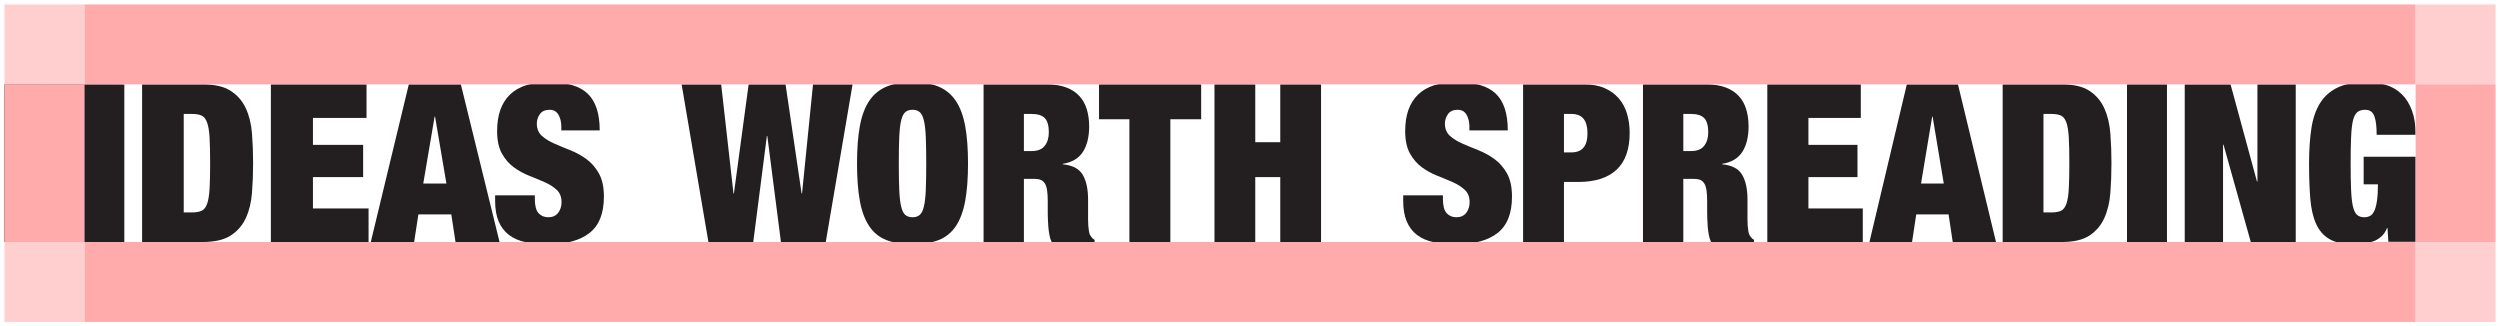 <svg width="1126" height="147" viewBox="0 0 1126 147" fill="none" xmlns="http://www.w3.org/2000/svg">
<path d="M56 38V109H38V38H56Z" fill="#231F20"/>
<path d="M38 38V109H20V38H38Z" fill="#231F20"/>
<path d="M20 38V109H2V38H20Z" fill="#231F20"/>
<path d="M91.218 38C96.661 38 100.895 38.979 103.919 40.934C106.943 42.89 109.211 45.507 110.723 48.789C112.235 52.071 113.159 55.849 113.495 60.126C113.832 64.401 114 68.86 114 73.5C114 78.139 113.832 82.598 113.495 86.874C113.159 91.15 112.235 94.929 110.723 98.21C109.211 101.492 106.943 104.112 103.919 106.066C100.894 108.023 96.661 109 91.218 109H64V38H91.218ZM86.48 95.674C88.294 95.674 89.739 95.426 90.814 94.929C91.888 94.431 92.712 93.387 93.284 91.796C93.854 90.205 94.225 87.952 94.393 85.035C94.56 82.118 94.645 78.272 94.645 73.499C94.645 68.726 94.56 64.882 94.393 61.965C94.225 59.049 93.855 56.794 93.284 55.203C92.712 53.611 91.889 52.567 90.814 52.07C89.739 51.573 88.294 51.324 86.48 51.324H82.75V95.674L86.48 95.674Z" fill="#231F20"/>
<path d="M165.084 38V53.115H140.945V65.246H163.555V79.765H140.945V93.885H166V109H122V38H165.084Z" fill="#231F20"/>
<path d="M207.57 38L225 109H205.166L203.263 96.57H188.437L186.533 109H167L184.129 38H207.57ZM195.749 52.518L190.64 82.648H201.059L195.951 52.518H195.749Z" fill="#231F20"/>
<path d="M252.817 57.053C252.817 54.947 252.385 53.152 251.525 51.67C250.663 50.188 249.338 49.447 247.549 49.447C245.562 49.447 244.103 50.089 243.177 51.373C242.249 52.658 241.785 54.09 241.785 55.67C241.785 57.976 242.531 59.804 244.021 61.152C245.513 62.503 247.384 63.671 249.637 64.659C251.889 65.647 254.308 66.652 256.893 67.672C259.477 68.694 261.895 70.027 264.148 71.673C266.399 73.32 268.273 75.476 269.764 78.143C271.254 80.811 272 84.285 272 88.565C272 96.072 269.845 101.522 265.54 104.913C261.231 108.305 255.003 110 246.854 110C243.01 110 239.614 109.687 236.666 109.062C233.718 108.436 231.233 107.35 229.212 105.802C227.191 104.255 225.65 102.23 224.591 99.727C223.53 97.225 223 94.13 223 90.441V87.971H240.891V89.651C240.891 92.68 241.452 94.805 242.58 96.022C243.705 97.242 245.164 97.85 246.953 97.85C248.874 97.85 250.348 97.192 251.375 95.874C252.402 94.557 252.916 92.944 252.916 91.034C252.916 88.73 252.204 86.902 250.78 85.552C249.354 84.203 247.565 83.05 245.412 82.094C243.259 81.14 240.923 80.168 238.406 79.18C235.887 78.192 233.552 76.908 231.398 75.327C229.245 73.747 227.456 71.673 226.032 69.104C224.607 66.536 223.896 63.178 223.896 59.029C223.896 51.851 225.816 46.385 229.66 42.63C233.502 38.877 239.332 37 247.152 37C255.235 37 261.082 38.729 264.695 42.186C268.306 45.644 270.111 51.16 270.111 58.732H252.817V57.053Z" fill="#231F20"/>
<path d="M353.813 38L361.038 87.124H361.236L366.184 38H384L371.925 109H351.735L345.599 61.268H345.401L339.265 109H319.075L307 38H324.815L330.357 87.124H330.555L337.186 38H353.814H353.813Z" fill="#231F20"/>
<path d="M387.275 56.806C388.123 52.163 389.53 48.377 391.49 45.446C393.451 42.517 396.033 40.377 399.236 39.026C402.437 37.677 406.359 37 411.001 37C415.642 37 419.563 37.676 422.765 39.026C425.966 40.377 428.549 42.517 430.511 45.446C432.471 48.377 433.876 52.163 434.725 56.806C435.575 61.448 436 67.064 436 73.648C436 80.233 435.575 85.849 434.725 90.492C433.876 95.134 432.47 98.921 430.511 101.851C428.549 104.781 425.966 106.875 422.765 108.124C419.562 109.373 415.641 110 411.001 110C406.361 110 402.437 109.373 399.236 108.124C396.033 106.875 393.451 104.781 391.49 101.851C389.53 98.921 388.123 95.135 387.275 90.492C386.424 85.849 386 80.235 386 73.648C386 67.062 386.424 61.449 387.275 56.806ZM405.02 85.453C405.15 88.581 405.427 91.068 405.853 92.91C406.278 94.755 406.898 96.041 407.716 96.764C408.533 97.487 409.628 97.849 411.001 97.849C412.373 97.849 413.467 97.487 414.285 96.764C415.101 96.04 415.722 94.755 416.149 92.91C416.572 91.068 416.85 88.581 416.982 85.453C417.112 82.325 417.178 78.389 417.178 73.648C417.178 68.907 417.112 64.973 416.982 61.844C416.85 58.717 416.572 56.231 416.149 54.386C415.723 52.544 415.101 51.259 414.285 50.533C413.468 49.809 412.373 49.446 411.001 49.446C409.628 49.446 408.532 49.809 407.716 50.533C406.899 51.259 406.278 52.543 405.853 54.386C405.428 56.231 405.15 58.717 405.02 61.844C404.888 64.973 404.824 68.907 404.824 73.648C404.824 78.39 404.888 82.325 405.02 85.453Z" fill="#231F20"/>
<path d="M471.417 38C474.867 38 477.814 38.465 480.255 39.392C482.697 40.321 484.681 41.63 486.212 43.321C487.741 45.011 488.849 47.017 489.532 49.336C490.216 51.657 490.558 54.176 490.558 56.894C490.558 61.666 489.613 65.512 487.726 68.429C485.837 71.346 482.81 73.135 478.643 73.798V73.997C483.005 74.395 486 75.954 487.628 78.67C489.254 81.389 490.07 85.132 490.07 89.906V98.857C490.07 99.85 490.102 100.797 490.167 101.69C490.232 102.586 490.329 103.399 490.461 104.127C490.59 104.858 490.753 105.419 490.948 105.817C491.208 106.215 491.469 106.597 491.73 106.961C491.989 107.324 492.413 107.674 493 108.004V109H473.664C473.208 108.072 472.866 106.978 472.638 105.717C472.409 104.46 472.249 103.2 472.151 101.94C472.053 100.68 471.988 99.471 471.955 98.311C471.922 97.15 471.906 96.206 471.906 95.475V90.703C471.906 88.714 471.809 87.059 471.613 85.731C471.418 84.406 471.075 83.362 470.588 82.599C470.099 81.837 469.481 81.305 468.732 81.009C467.983 80.71 467.056 80.56 465.949 80.56H461.164V109H443V38H471.417ZM464.777 68.031C467.379 68.031 469.301 67.252 470.538 65.694C471.774 64.136 472.393 62.098 472.393 59.578C472.393 56.595 471.792 54.474 470.587 53.214C469.382 51.956 467.413 51.324 464.679 51.324H461.164V68.031H464.777Z" fill="#231F20"/>
<path d="M495 53.711V38H541V53.711H527.121V109H508.681V53.711H495Z" fill="#231F20"/>
<path d="M565.371 38V64.052H576.629V38H595V109H576.629V79.766H565.371V109H547V38H565.371Z" fill="#231F20"/>
<path d="M661.818 57.053C661.818 54.946 661.386 53.151 660.526 51.668C659.664 50.187 658.339 49.447 656.55 49.447C654.562 49.447 653.103 50.088 652.177 51.374C651.248 52.657 650.785 54.09 650.785 55.669C650.785 57.975 651.531 59.803 653.022 61.154C654.513 62.504 656.384 63.672 658.637 64.66C660.889 65.646 663.308 66.652 665.893 67.672C668.477 68.695 670.895 70.028 673.148 71.673C675.399 73.32 677.273 75.476 678.763 78.144C680.254 80.811 681 84.284 681 88.565C681 96.073 678.846 101.523 674.539 104.914C670.232 108.307 664.004 110 655.854 110C652.01 110 648.614 109.687 645.666 109.062C642.717 108.437 640.232 107.35 638.212 105.803C636.19 104.255 634.65 102.232 633.591 99.726C632.53 97.225 632 94.13 632 90.441V87.971H649.891V89.652C649.891 92.681 650.452 94.806 651.58 96.021C652.707 97.241 654.165 97.849 655.953 97.849C657.875 97.849 659.348 97.193 660.376 95.874C661.403 94.557 661.916 92.944 661.916 91.034C661.916 88.729 661.204 86.903 659.78 85.552C658.354 84.202 656.565 83.049 654.412 82.094C652.259 81.141 649.923 80.166 647.406 79.18C644.887 78.191 642.551 76.908 640.399 75.326C638.245 73.747 636.456 71.672 635.032 69.104C633.607 66.536 632.895 63.176 632.895 59.028C632.895 51.851 634.816 46.383 638.66 42.631C642.502 38.876 648.334 37 656.153 37C664.236 37 670.083 38.729 673.695 42.185C677.306 45.643 679.112 51.159 679.112 58.732H661.818V57.053Z" fill="#231F20"/>
<path d="M713.612 38C717.109 38 720.145 38.566 722.718 39.692C725.292 40.819 727.419 42.36 729.101 44.315C730.784 46.272 732.022 48.575 732.812 51.227C733.605 53.877 734 56.762 734 59.879C734 67.237 732.036 72.755 728.112 76.433C724.185 80.113 718.428 81.954 710.841 81.954H704.408V109H686V38H713.612ZM707.872 68.628C710.18 68.628 711.945 67.931 713.166 66.54C714.387 65.146 714.998 62.959 714.998 59.975C714.998 54.21 712.622 51.325 707.872 51.325H704.408V68.628H707.872Z" fill="#231F20"/>
<path d="M768.416 38C771.866 38 774.813 38.466 777.254 39.394C779.696 40.321 781.681 41.63 783.211 43.321C784.74 45.011 785.848 47.016 786.531 49.337C787.216 51.657 787.558 54.175 787.558 56.894C787.558 61.667 786.613 65.512 784.726 68.428C782.837 71.346 779.81 73.135 775.643 73.798V73.997C780.005 74.395 783 75.954 784.628 78.67C786.254 81.389 787.07 85.132 787.07 89.906V98.856C787.07 99.849 787.102 100.796 787.167 101.69C787.231 102.586 787.329 103.399 787.461 104.127C787.59 104.858 787.753 105.419 787.948 105.817C788.208 106.215 788.469 106.597 788.73 106.961C788.989 107.324 789.413 107.674 790 108.005V109H770.664C770.208 108.072 769.866 106.978 769.638 105.718C769.41 104.461 769.249 103.201 769.151 101.94C769.053 100.681 768.988 99.472 768.955 98.311C768.922 97.151 768.906 96.207 768.906 95.476V90.703C768.906 88.715 768.809 87.059 768.613 85.731C768.418 84.406 768.075 83.362 767.588 82.6C767.099 81.838 766.48 81.305 765.732 81.009C764.983 80.711 764.056 80.56 762.949 80.56H758.164V109H740V38H768.418H768.416ZM761.777 68.03C764.379 68.03 766.3 67.253 767.538 65.695C768.774 64.136 769.393 62.099 769.393 59.579C769.393 56.596 768.791 54.474 767.587 53.214C766.381 51.957 764.412 51.325 761.679 51.325H758.164V68.03H761.777Z" fill="#231F20"/>
<path d="M838.105 38V53.115H814.514V65.246H836.611V79.766H814.514V93.885H839V109H796V38H838.105Z" fill="#231F20"/>
<path d="M881.87 38L899 109H879.508L877.638 96.57H863.068L861.196 109H842L858.834 38H881.87ZM870.254 52.517L865.234 82.648H875.473L870.452 52.517H870.254Z" fill="#231F20"/>
<path d="M928.674 38C934.009 38 938.157 38.981 941.121 40.935C944.084 42.889 946.307 45.509 947.788 48.788C949.271 52.071 950.175 55.851 950.505 60.126C950.835 64.401 951 68.861 951 73.5C951 78.139 950.835 82.599 950.505 86.874C950.175 91.15 949.271 94.93 947.788 98.212C946.307 101.492 944.084 104.111 941.121 106.065C938.157 108.022 934.009 109 928.674 109H902V38H928.674ZM924.031 95.675C925.809 95.675 927.224 95.428 928.278 94.93C929.331 94.432 930.139 93.388 930.699 91.798C931.258 90.205 931.62 87.953 931.785 85.034C931.949 82.119 932.033 78.273 932.033 73.5C932.033 68.727 931.949 64.884 931.785 61.966C931.62 59.048 931.258 56.795 930.699 55.203C930.139 53.612 929.331 52.568 928.278 52.071C927.224 51.573 925.808 51.325 924.031 51.325H920.376V95.675L924.031 95.675Z" fill="#231F20"/>
<path d="M976 38V109H958V38H976Z" fill="#231F20"/>
<path d="M1004.64 38L1016.54 81.754H1016.74V38H1034V109H1013.76L1001.46 65.146H1001.26V109H984V38H1004.64Z" fill="#231F20"/>
<path d="M1088 70.585V108.915H1075.71L1075.32 102.69H1075.12C1074.54 104.207 1073.71 105.457 1072.63 106.445C1071.56 107.431 1070.36 108.174 1069.02 108.666C1067.69 109.161 1066.26 109.508 1064.73 109.703C1063.2 109.901 1061.66 110 1060.1 110C1055.48 110 1051.84 109.226 1049.17 107.68C1046.5 106.132 1044.49 103.811 1043.12 100.715C1041.76 97.621 1040.89 93.801 1040.54 89.257C1040.18 84.713 1040 79.512 1040 73.649C1040 67.721 1040.34 62.487 1041.03 57.941C1041.71 53.398 1043.01 49.58 1044.93 46.483C1046.85 43.389 1049.5 41.035 1052.88 39.419C1056.26 37.808 1060.62 37 1065.95 37C1069.14 37 1072.08 37.429 1074.78 38.283C1077.48 39.142 1079.8 40.524 1081.76 42.433C1083.71 44.343 1085.23 46.796 1086.34 49.791C1087.45 52.789 1088 56.428 1088 60.707H1070.44C1070.44 56.954 1070.11 54.222 1069.46 52.51C1068.81 50.469 1067.41 49.447 1065.27 49.447C1063.77 49.447 1062.58 49.808 1061.71 50.532C1060.83 51.258 1060.18 52.543 1059.75 54.386C1059.33 56.23 1059.06 58.717 1058.93 61.842C1058.79 64.973 1058.73 68.906 1058.73 73.647C1058.73 78.388 1058.79 82.324 1058.93 85.452C1059.06 88.58 1059.33 91.067 1059.75 92.909C1060.18 94.754 1060.79 96.04 1061.61 96.763C1062.42 97.487 1063.51 97.848 1064.88 97.848C1065.85 97.848 1066.71 97.65 1067.46 97.255C1068.21 96.862 1068.84 96.119 1069.37 95.034C1069.89 93.946 1070.29 92.431 1070.58 90.49C1070.88 88.549 1071.02 86.062 1071.02 83.031H1064.59V70.584H1088L1088 70.585Z" fill="#231F20"/>
<rect x="38" y="2" width="1050" height="36" fill="#FFABAB"/>
<rect x="38" y="109" width="1050" height="36" fill="#FFABAB"/>
<rect x="2" y="2" width="36" height="36" fill="#FFCFCF"/>
<rect x="1088" y="2" width="36" height="36" fill="#FFCFCF"/>
<rect x="2" y="109" width="36" height="36" fill="#FFCFCF"/>
<rect x="1088" y="109" width="36" height="36" fill="#FFCFCF"/>
<rect x="2" y="38" width="36" height="71" fill="#FFABAB"/>
<rect x="1088" y="38" width="36" height="71" fill="#FFABAB"/>
</svg>
